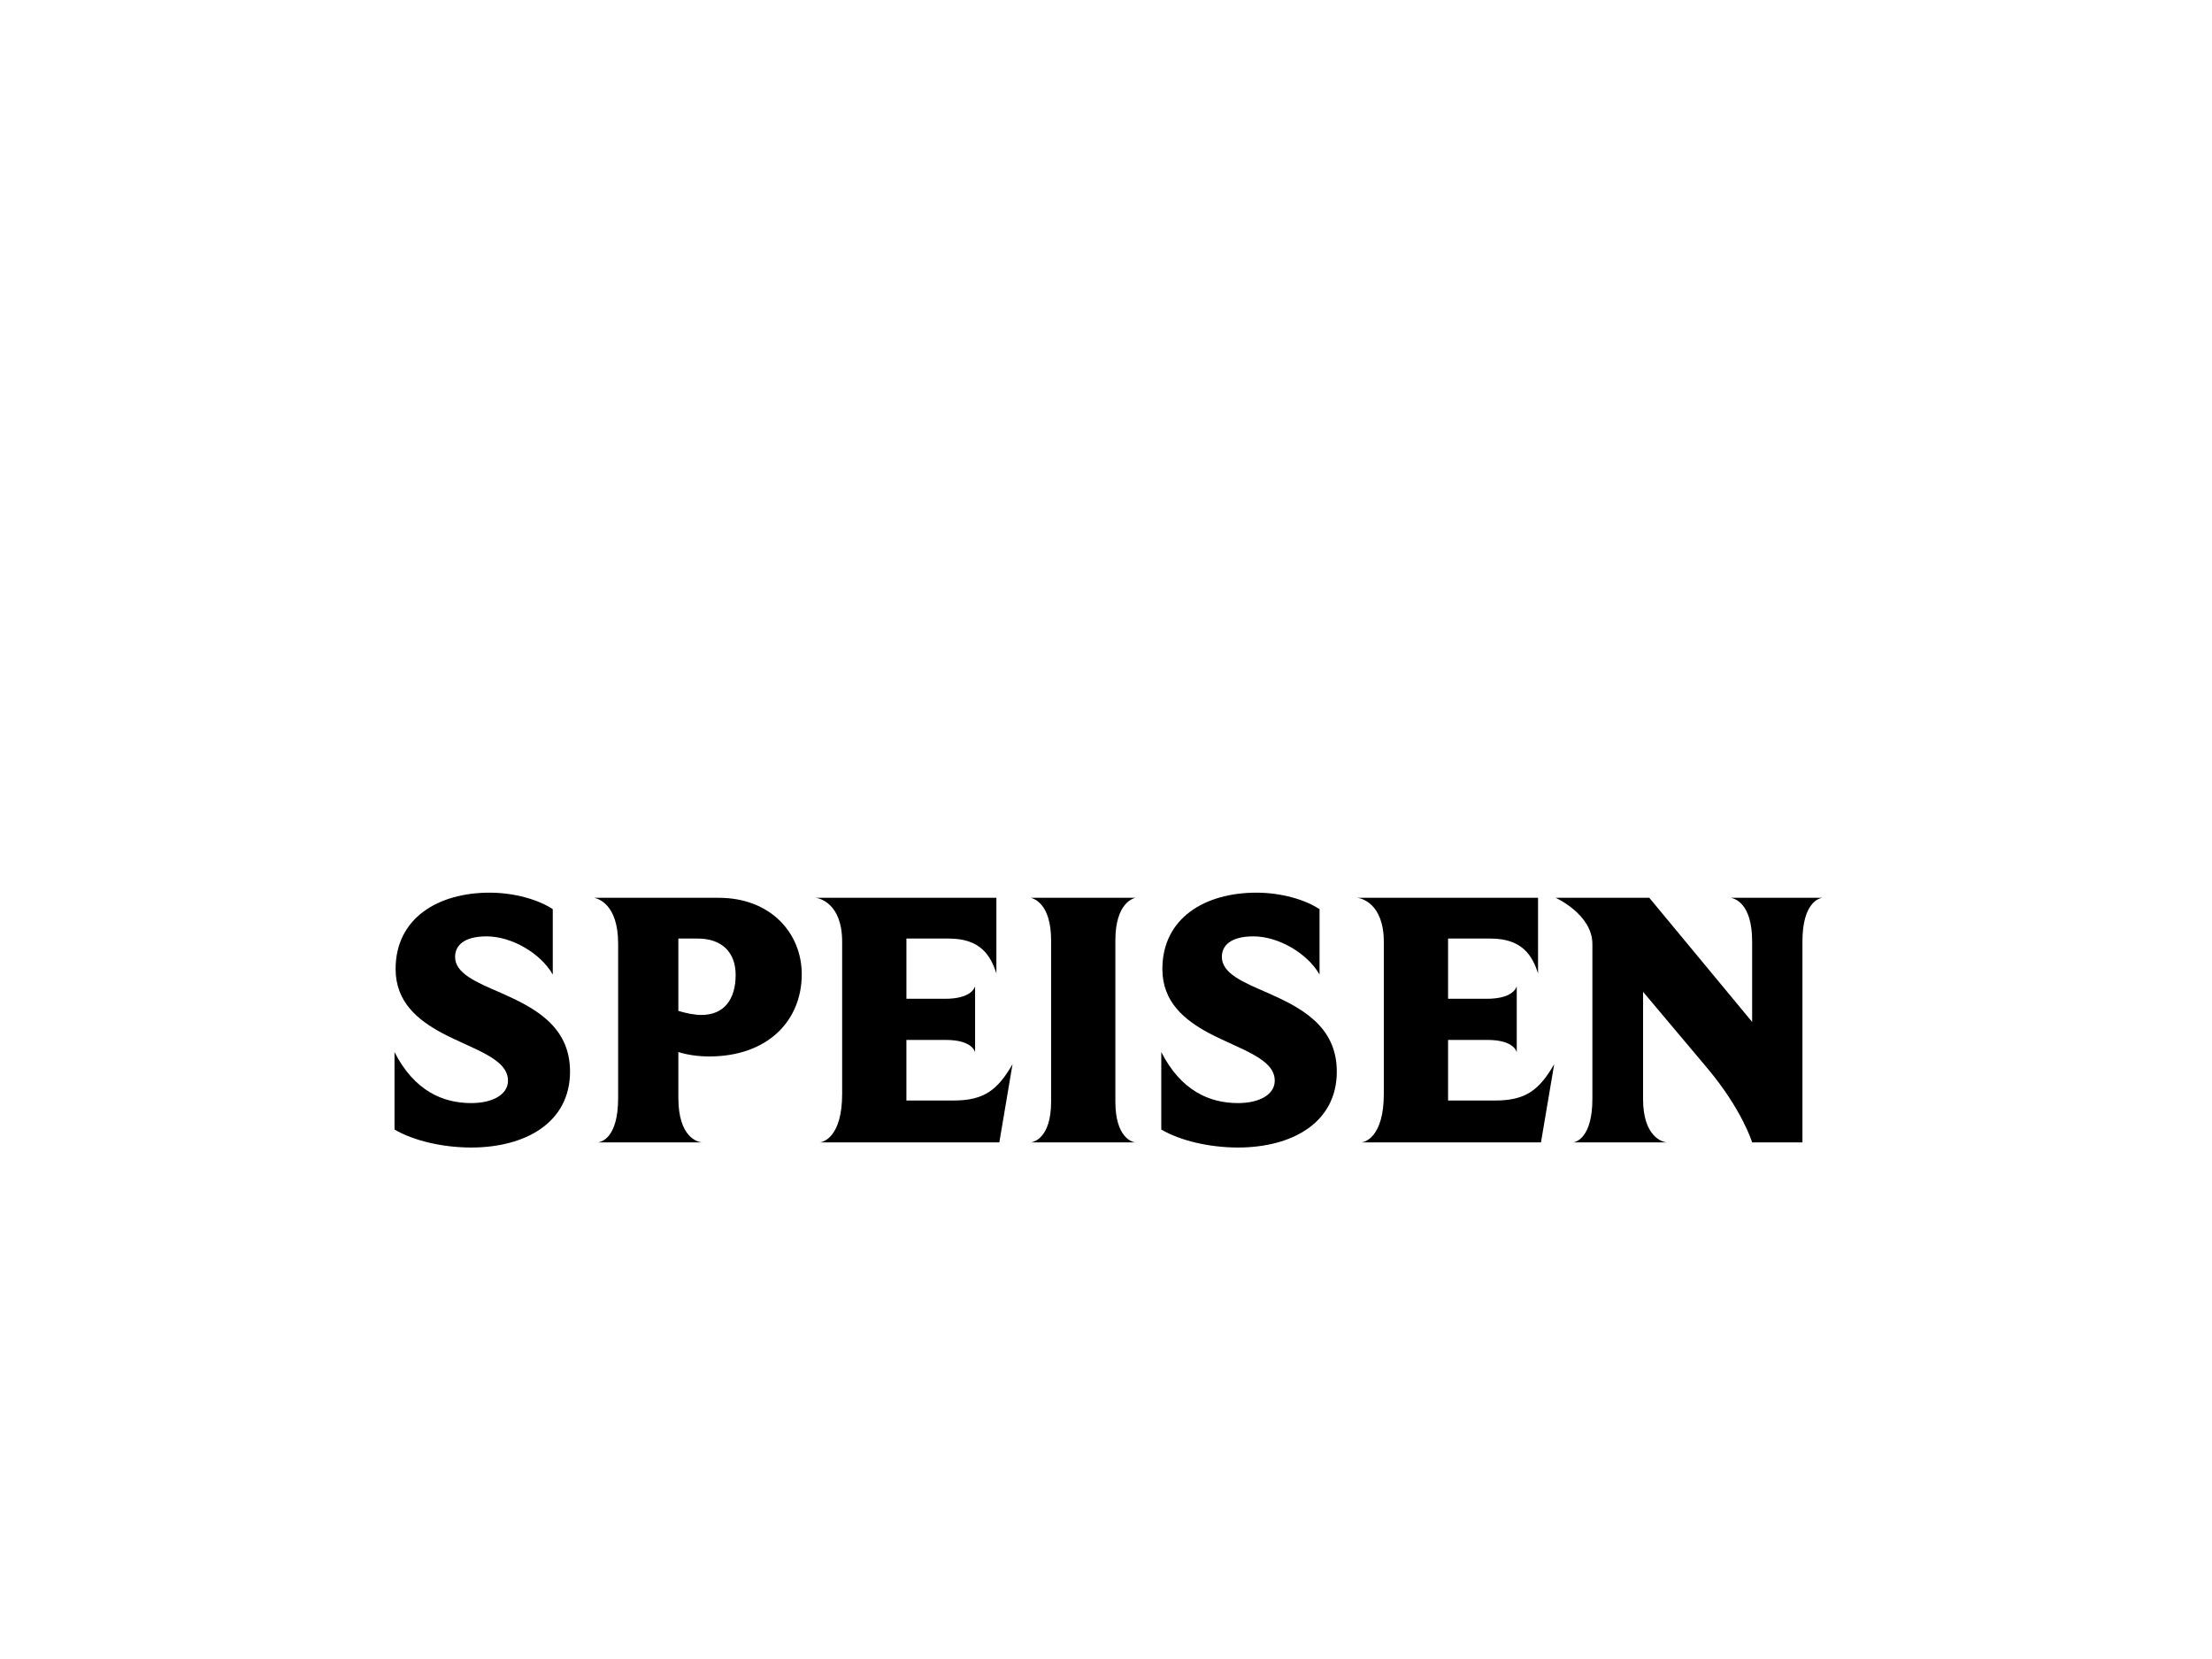 <svg fill="currentColor" viewBox="0 0 1024 768" version="1.1" xmlns="http://www.w3.org/2000/svg" xmlns:xlink="http://www.w3.org/1999/xlink" xml:space="preserve">
	<path d="M263.885,496.03c-0,-21.25 -17,-29.75 -31.96,-36.38c-11.39,-4.93 -21.25,-9.01 -21.25,-16.66c-0,-5.27 4.08,-9.52 14.62,-9.52c11.56,0 24.99,7.82 30.6,17.68l-0,-30.26c-6.63,-4.42 -17.68,-7.65 -29.24,-7.65c-23.8,-0 -43.52,11.73 -43.52,35.36c-0,15.3 10.37,23.63 21.42,29.58c14.45,7.65 30.6,11.73 30.6,22.1c-0,6.46 -7.14,10.37 -17,10.37c-13.09,-0 -26.35,-5.61 -35.53,-23.63l-0,35.87c8.67,5.1 22.1,8.33 35.53,8.33c24.65,-0 45.73,-11.22 45.73,-35.19Z" />
	<path d="M371.155,450.98c-0,-18.87 -14.28,-35.36 -38.42,-35.36l-57.63,0c1.36,0.34 11.05,2.55 11.05,21.25l-0,71.4c-0,18.87 -7.99,20.4 -9.35,20.57l48.11,0c-1.87,-0.17 -10.88,-2.21 -10.88,-20.57l-0,-21.25c4.25,1.36 9.35,2.04 14.28,2.04c27.03,-0 42.84,-16.49 42.84,-38.08Zm-30.6,0.34c-0,11.39 -5.44,18.53 -15.81,18.53c-3.4,0 -7.31,-0.85 -10.71,-1.87l-0,-33.49l9.01,0c11.39,0 17.51,6.63 17.51,16.83Z" />
	<path d="M468.735,492.63c-6.97,12.07 -13.26,16.83 -27.37,16.83l-21.76,0l-0,-28.05l18.19,0c12.75,0 13.6,5.78 13.6,5.78l-0,-30.6c-0.34,1.02 -2.21,5.78 -13.94,5.78l-17.85,0l-0,-27.88l19.72,0c14.79,0 19.38,8.16 21.93,16.15l-0,-35.02l-83.64,0c1.53,0.17 12.24,2.38 12.24,20.4l-0,70.38c-0,20.06 -8.84,22.27 -10.2,22.44l82.96,0l6.12,-36.21Z" />
	<path d="M516.335,509.97l-0,-74.63c-0,-17.51 8.5,-19.55 9.35,-19.72l-48.45,0c1.19,0.34 9.35,2.55 9.35,19.72l-0,74.63c-0,16.83 -7.99,18.7 -9.35,18.87l48.28,0c-1.53,-0.17 -9.18,-2.38 -9.18,-18.87Z" />
	<path d="M618.845,496.03c-0,-21.25 -17,-29.75 -31.96,-36.38c-11.39,-4.93 -21.25,-9.01 -21.25,-16.66c-0,-5.27 4.08,-9.52 14.62,-9.52c11.56,0 24.99,7.82 30.6,17.68l-0,-30.26c-6.63,-4.42 -17.68,-7.65 -29.24,-7.65c-23.8,-0 -43.52,11.73 -43.52,35.36c-0,15.3 10.37,23.63 21.42,29.58c14.45,7.65 30.6,11.73 30.6,22.1c-0,6.46 -7.14,10.37 -17,10.37c-13.09,-0 -26.35,-5.61 -35.53,-23.63l-0,35.87c8.67,5.1 22.1,8.33 35.53,8.33c24.65,-0 45.73,-11.22 45.73,-35.19Z" />
	<path d="M719.485,492.63c-6.97,12.07 -13.26,16.83 -27.37,16.83l-21.76,0l-0,-28.05l18.19,0c12.75,0 13.6,5.78 13.6,5.78l-0,-30.6c-0.34,1.02 -2.21,5.78 -13.94,5.78l-17.85,0l-0,-27.88l19.72,0c14.79,0 19.38,8.16 21.93,16.15l-0,-35.02l-83.64,0c1.53,0.17 12.24,2.38 12.24,20.4l-0,70.38c-0,20.06 -8.84,22.27 -10.2,22.44l82.96,0l6.12,-36.21Z" />
	<path d="M811.115,435.85l-0,37.23l-47.6,-57.46l-43.35,-0c-0,-0 17,7.65 17,21.42l-0,71.57c-0,18.19 -7.65,20.06 -8.84,20.23l43.18,0c-1.87,-0.17 -10.88,-2.55 -10.88,-20.06l-0,-49.64l29.75,35.36c16.15,19.21 20.74,34.34 20.74,34.34l23.29,0l-0,-92.99c-0,-18.36 7.99,-20.06 9.18,-20.23l-42.33,0c1.7,0.34 9.86,2.38 9.86,20.23Z" />
</svg>